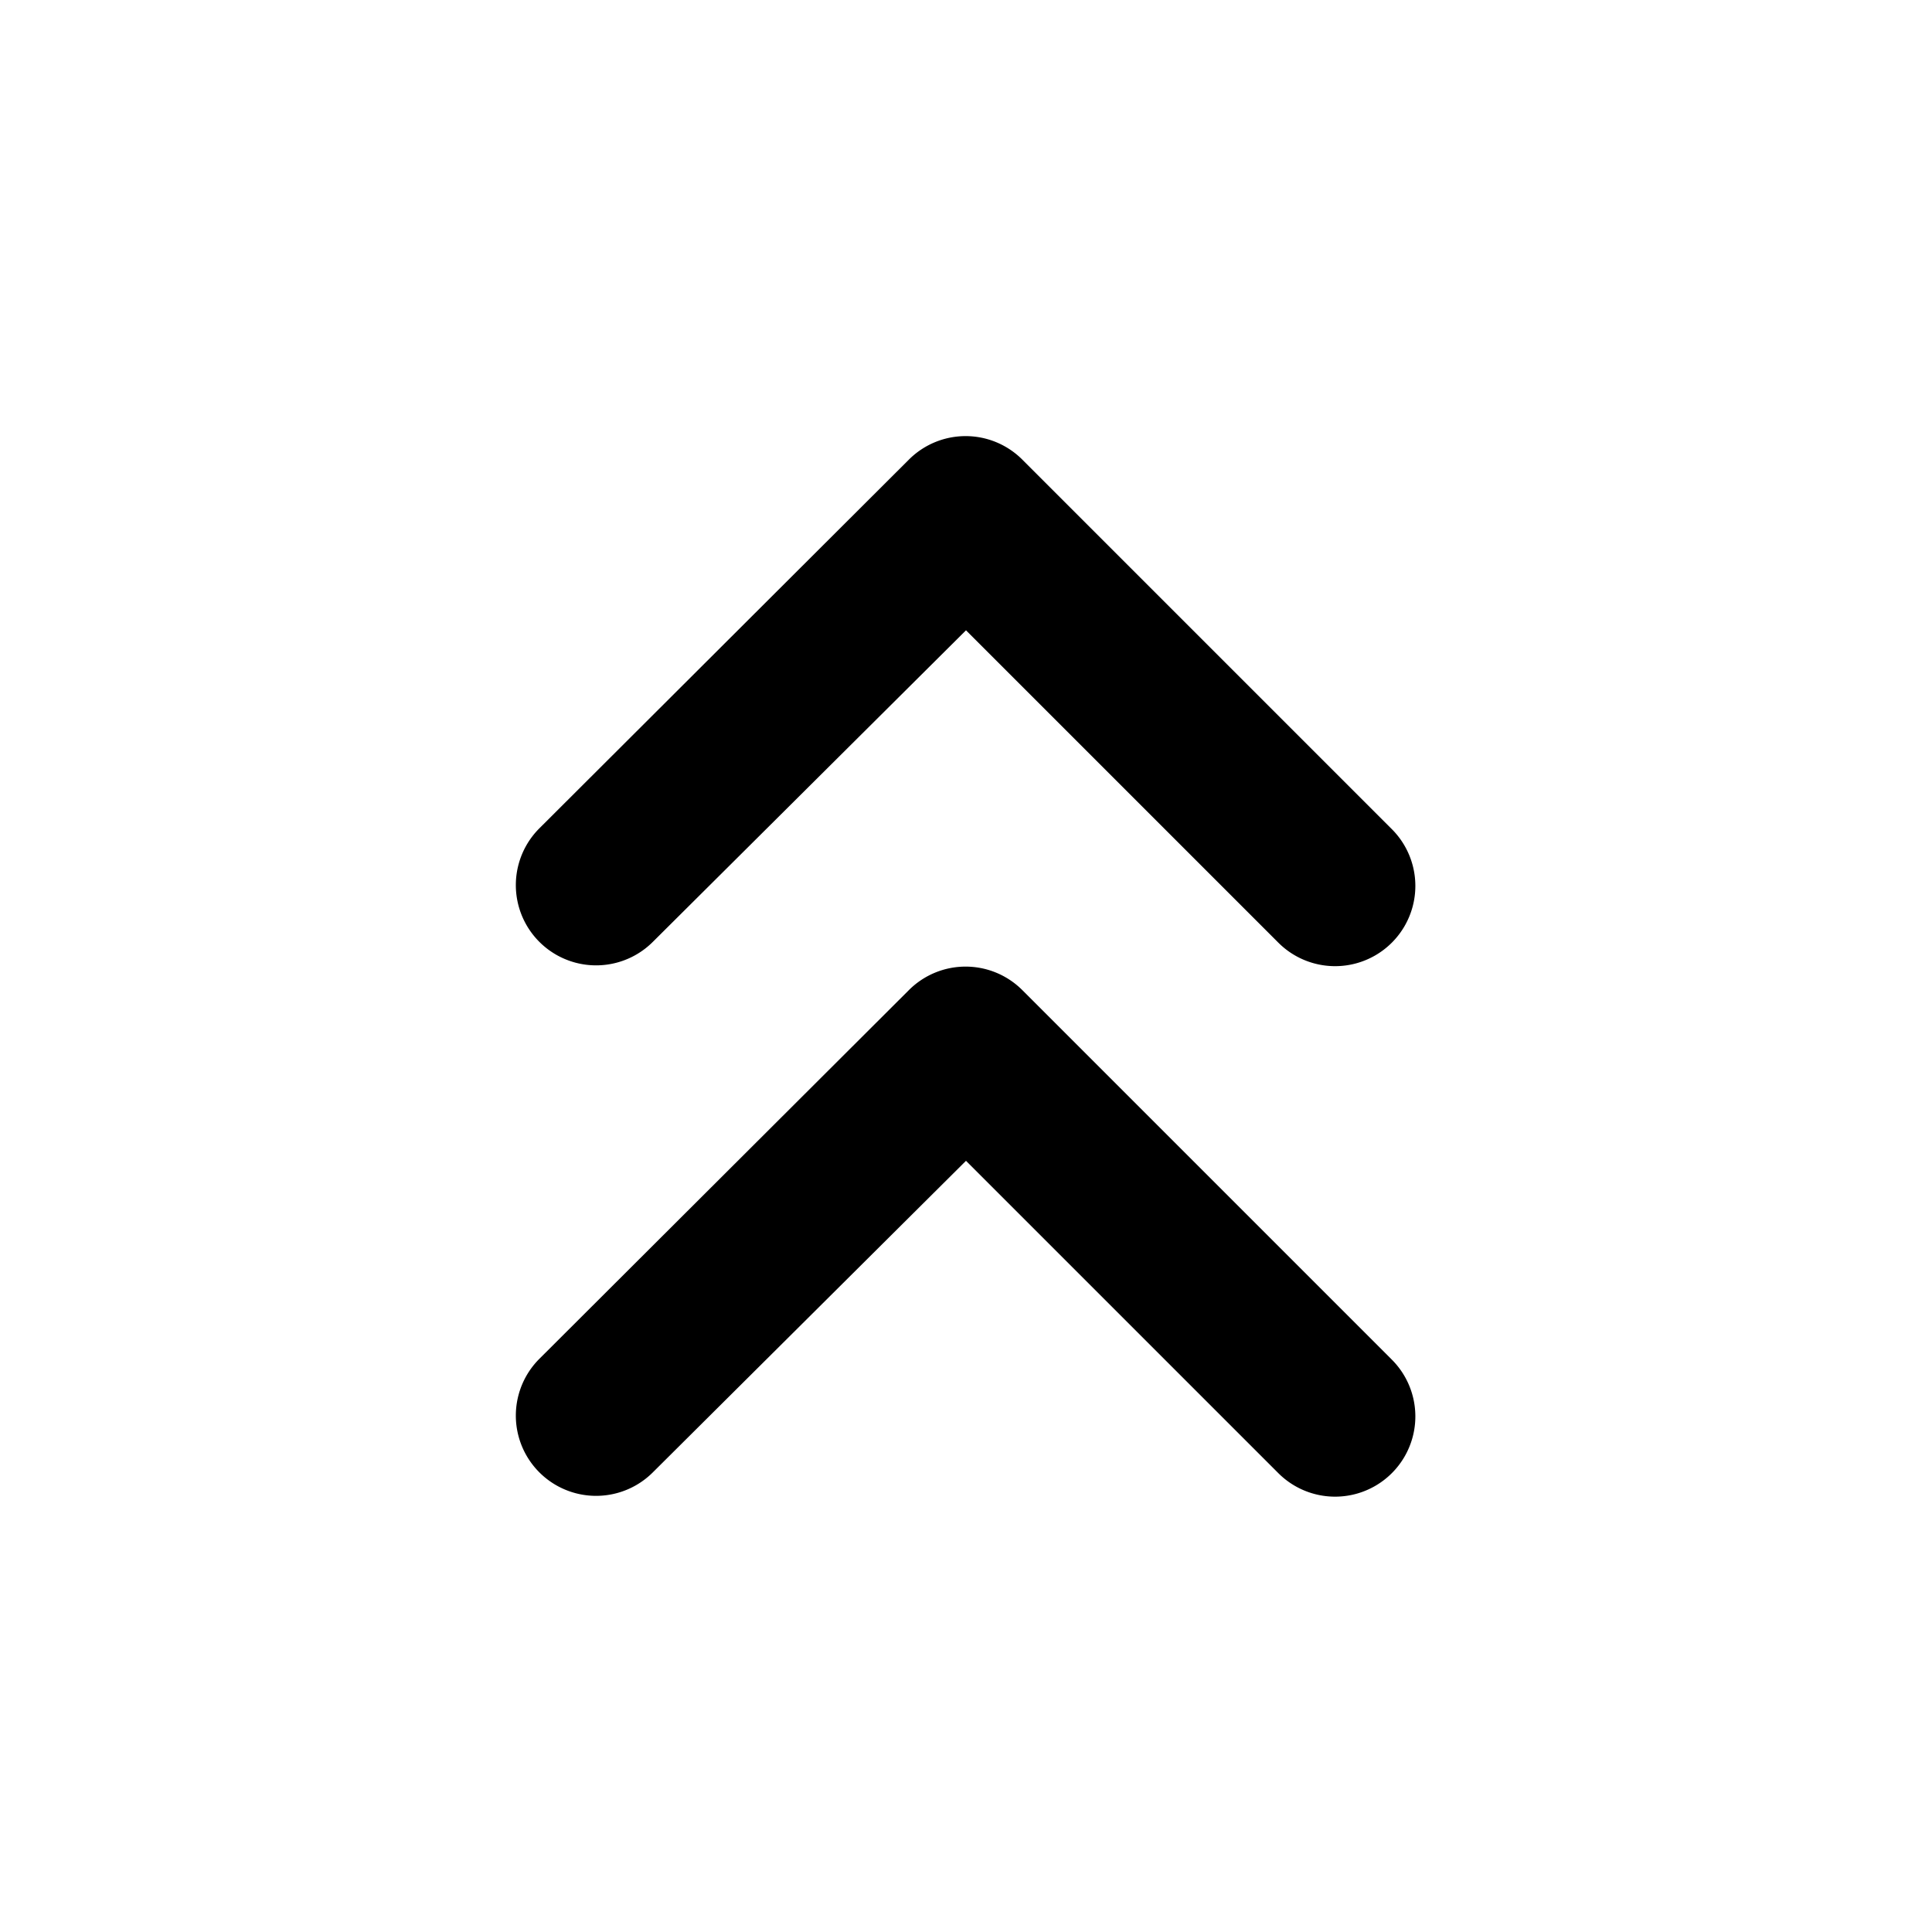 <svg xmlns="http://www.w3.org/2000/svg" width="24" height="24" fill="currentColor" class="mi-solid mi-chevron-double-up" viewBox="0 0 24 24">
  <path d="M8.11 11.7 12 7.83l3.88 3.88a.996.996 0 1 0 1.41-1.41L12.7 5.71a.996.996 0 0 0-1.41 0L6.7 10.29a.996.996 0 1 0 1.41 1.41m4.59.6a.996.996 0 0 0-1.41 0L6.7 16.88a.996.996 0 1 0 1.41 1.41L12 14.42l3.88 3.88a.996.996 0 1 0 1.41-1.41z"/>
</svg>